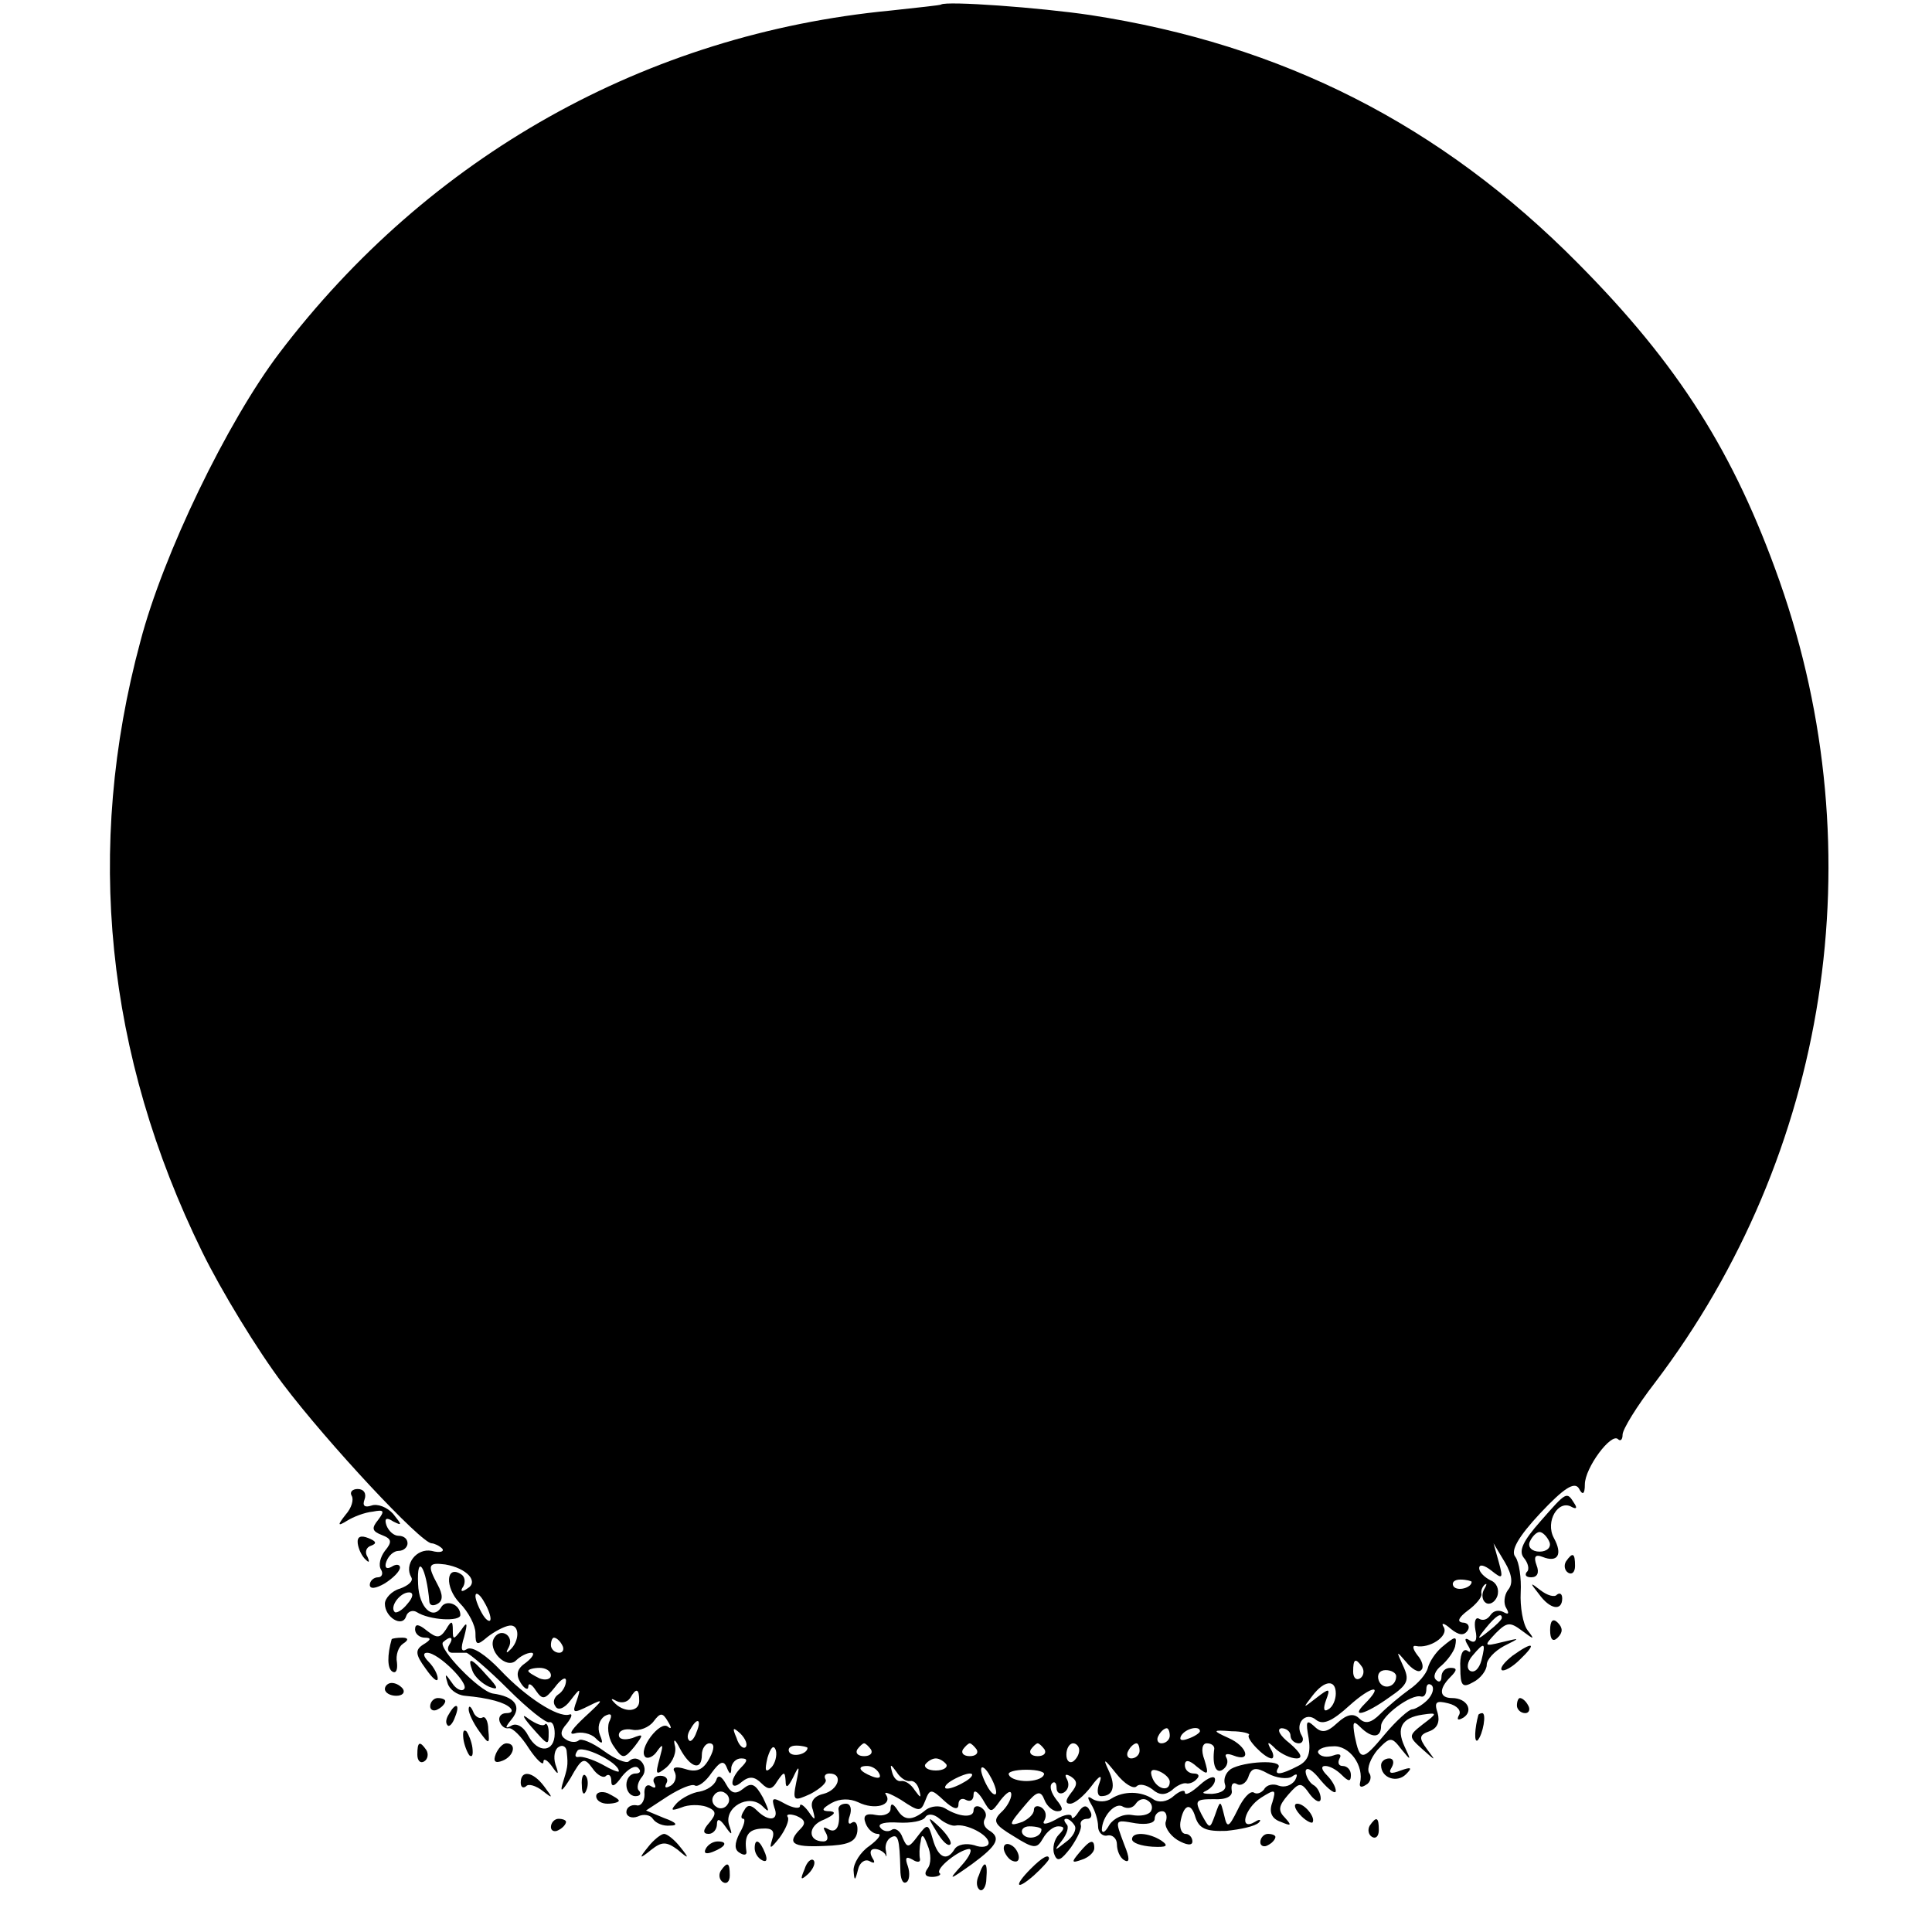 <?xml version="1.0" standalone="no"?>
<!DOCTYPE svg PUBLIC "-//W3C//DTD SVG 20010904//EN"
 "http://www.w3.org/TR/2001/REC-SVG-20010904/DTD/svg10.dtd">
<svg version="1.0" xmlns="http://www.w3.org/2000/svg"
 width="256pt" height="256pt" viewBox="0 0 256 256"
 preserveAspectRatio="xMidYMid meet">
<g transform="translate(0,256) scale(0.1,-0.1)"
fill="#000000" stroke="none">
<path d="M1247 2554 c-1 -1 -31 -4 -67 -8 -324 -31 -612 -193 -810 -454 -69
-91 -154 -267 -184 -382 -74 -274 -46 -548 82 -809 25 -51 73 -130 107 -175
59 -78 183 -211 197 -211 3 0 10 -3 14 -7 3 -4 -3 -6 -14 -3 -20 4 -37 -18
-27 -35 3 -5 -4 -11 -15 -15 -11 -3 -20 -13 -20 -20 0 -18 23 -32 28 -17 2 7
9 9 14 6 17 -11 58 -13 58 -4 0 14 -18 21 -25 11 -11 -19 -30 -1 -31 30 -2 42
11 23 15 -24 1 -5 6 -5 11 -2 7 4 7 12 0 25 -14 26 -13 30 10 27 29 -5 45 -23
29 -32 -7 -5 -10 -4 -5 3 3 6 2 13 -3 16 -20 13 -22 -17 -2 -38 12 -12 21 -30
21 -40 0 -16 2 -17 16 -5 9 7 22 14 29 15 14 2 14 -21 0 -33 -4 -4 -5 -3 -1 4
8 15 -10 27 -19 13 -10 -16 16 -43 29 -30 5 5 14 10 20 10 5 0 2 -6 -7 -13
-12 -8 -14 -16 -7 -27 5 -8 10 -10 10 -5 0 6 5 3 10 -5 9 -13 12 -12 25 4 8
11 15 15 15 9 0 -7 -5 -15 -10 -18 -6 -4 -8 -11 -4 -16 3 -6 12 -3 20 8 13 17
14 17 8 -1 -6 -16 -5 -17 17 -6 20 10 19 8 -6 -15 -16 -15 -23 -24 -14 -22 9
3 22 0 28 -6 9 -9 11 -8 6 4 -4 10 -1 20 6 25 9 5 11 2 6 -8 -3 -9 0 -24 7
-33 11 -16 13 -16 27 1 12 16 12 17 -3 11 -10 -3 -18 -2 -18 4 0 6 8 9 18 7 9
-2 22 3 28 11 9 12 12 12 19 0 5 -8 5 -11 0 -7 -10 9 -40 -30 -30 -40 3 -3 11
0 16 8 8 11 8 8 3 -10 -6 -22 -5 -23 9 -12 9 8 14 21 11 30 -2 9 1 7 7 -5 14
-26 29 -30 29 -8 0 8 5 15 10 15 7 0 7 -7 0 -20 -8 -15 -17 -19 -32 -14 -13 4
-18 2 -14 -4 3 -6 1 -14 -5 -18 -7 -4 -9 -3 -6 3 3 5 0 10 -8 10 -8 0 -11 -5
-8 -10 3 -6 1 -7 -4 -4 -6 4 -10 -1 -9 -11 0 -9 -5 -16 -11 -14 -7 1 -13 -3
-13 -9 0 -6 7 -9 15 -6 8 4 17 2 20 -3 4 -6 14 -10 23 -9 11 0 9 4 -8 10 l-24
10 29 19 c16 10 32 17 36 14 4 -2 14 5 22 17 11 15 16 17 20 7 4 -10 6 -10 6
0 1 6 6 12 13 12 9 0 9 -3 0 -12 -16 -16 -15 -33 1 -19 10 8 17 7 26 -2 9 -9
14 -9 21 3 9 13 10 13 11 0 0 -10 3 -9 10 5 8 17 9 16 4 -7 -5 -25 -3 -25 19
-15 13 7 22 15 20 19 -3 5 0 8 5 8 19 0 12 -22 -8 -27 -13 -3 -18 -11 -14 -21
4 -15 3 -15 -6 -2 -6 8 -11 11 -11 7 0 -4 -9 -3 -20 3 -16 9 -18 8 -14 -5 7
-17 -7 -20 -23 -4 -8 8 -13 8 -17 0 -4 -6 -5 -11 -1 -11 3 0 1 -9 -5 -19 -7
-14 -7 -22 0 -26 6 -4 10 -3 9 2 -3 20 2 29 20 30 15 1 18 -3 14 -15 -4 -13
-2 -12 10 3 8 11 13 23 11 27 -3 4 2 5 11 2 12 -5 13 -10 6 -17 -19 -19 -12
-25 31 -23 31 1 42 5 44 19 1 9 -2 15 -7 12 -5 -4 -6 1 -3 9 3 9 1 16 -5 16
-6 0 -10 -3 -10 -7 3 -21 -2 -33 -13 -27 -7 4 -8 3 -4 -4 4 -7 3 -12 -3 -12
-21 0 -21 21 1 29 13 6 17 10 8 11 -12 0 -12 3 2 11 11 6 24 6 35 1 22 -11 46
-4 37 10 -4 5 5 2 20 -7 24 -16 26 -16 32 -1 6 16 8 16 25 0 12 -11 19 -13 19
-5 0 7 5 9 10 6 6 -3 10 0 10 7 0 7 5 5 12 -6 11 -19 11 -19 24 -1 8 10 14 14
14 7 0 -6 -6 -17 -14 -24 -11 -11 -8 -16 17 -31 27 -17 31 -17 39 -3 5 9 14
16 20 16 9 0 9 -3 1 -11 -6 -6 -9 -18 -6 -26 4 -11 9 -8 22 9 9 13 15 26 13
30 -1 5 3 8 9 8 5 0 7 5 3 11 -4 8 -9 7 -15 -2 -5 -8 -9 -10 -9 -6 0 4 -10 3
-21 -4 -13 -7 -19 -7 -15 -1 3 6 2 13 -4 17 -5 3 -10 2 -10 -3 0 -6 -7 -12
-15 -16 -20 -7 -19 -4 4 23 15 18 20 19 25 6 3 -8 11 -15 17 -15 8 0 8 4 -1
15 -7 9 -10 18 -6 22 3 3 6 1 6 -6 0 -7 5 -9 10 -6 6 4 7 11 4 17 -4 7 -2 8 5
4 9 -6 9 -11 0 -22 -7 -9 -8 -14 -1 -14 6 0 18 10 28 23 11 15 15 16 11 5 -4
-10 -3 -18 2 -18 16 0 20 13 10 34 -8 17 -6 16 10 -4 11 -14 23 -21 27 -17 4
4 13 2 21 -4 9 -8 17 -8 26 -1 6 6 15 10 19 9 3 -1 10 1 14 6 4 4 2 7 -4 7 -7
0 -12 5 -12 11 0 8 6 7 16 -2 15 -12 16 -11 10 9 -5 13 -3 22 3 22 6 0 10 -3
10 -7 -3 -21 2 -34 11 -28 6 4 8 11 5 16 -3 5 1 6 9 3 25 -10 19 12 -6 23 -22
10 -22 11 4 9 14 0 25 -3 23 -5 -5 -4 21 -31 30 -31 3 0 3 6 -1 12 -6 11 -4
11 7 0 7 -6 19 -12 27 -12 9 0 6 7 -9 20 -13 10 -18 19 -11 20 6 0 12 -4 12
-10 0 -5 5 -10 11 -10 5 0 7 5 4 10 -10 16 5 33 19 21 9 -7 21 -2 44 19 30 27
47 29 20 2 -19 -19 1 -14 33 9 25 17 27 23 18 42 -9 20 -9 20 4 5 8 -10 17
-15 20 -11 4 3 2 12 -5 20 -6 8 -7 13 -2 12 18 -4 44 13 37 25 -4 6 0 6 9 -2
11 -9 18 -10 23 -2 3 5 0 10 -7 10 -8 1 -5 7 7 16 11 8 19 18 18 22 -1 4 1 9
4 12 4 3 3 0 -1 -7 -3 -6 -2 -14 3 -17 5 -3 12 1 15 9 3 9 -1 18 -9 21 -8 4
-15 11 -15 16 0 6 7 4 16 -3 15 -12 16 -11 10 11 l-7 25 15 -25 c10 -17 11
-29 4 -37 -5 -7 -6 -18 -2 -24 4 -7 3 -9 -4 -5 -6 3 -13 2 -17 -4 -4 -6 -10
-8 -15 -5 -5 3 -7 -4 -5 -15 3 -13 0 -18 -7 -14 -7 5 -8 2 -3 -6 5 -8 4 -11
-1 -7 -6 3 -10 -7 -9 -23 0 -24 3 -27 17 -19 10 5 18 16 18 23 0 7 10 18 23
25 22 11 22 11 -3 5 -24 -6 -24 -5 -8 12 15 15 19 15 35 3 16 -12 17 -12 7 1
-6 8 -10 31 -9 50 1 19 -2 40 -7 47 -7 8 4 27 33 58 31 33 45 42 51 33 5 -10
8 -8 8 5 0 22 35 69 44 60 3 -3 6 -1 6 6 0 7 19 38 43 69 230 303 292 701 165
1062 -60 170 -134 287 -267 421 -182 184 -392 290 -646 329 -67 10 -191 19
-198 14z m703 -2090 c0 -8 -19 -13 -24 -6 -3 5 1 9 9 9 8 0 15 -2 15 -3z
m-1410 -29 c-7 -9 -15 -13 -17 -11 -7 7 7 26 19 26 6 0 6 -6 -2 -15z m110 -20
c0 -5 -5 -3 -10 5 -5 8 -10 20 -10 25 0 6 5 3 10 -5 5 -8 10 -19 10 -25z
m1340 1 c0 -2 -8 -10 -17 -17 -16 -13 -17 -12 -4 4 13 16 21 21 21 13z m-1245
-36 c3 -5 1 -10 -4 -10 -6 0 -11 5 -11 10 0 6 2 10 4 10 3 0 8 -4 11 -10z
m1218 -20 c-3 -11 -9 -17 -15 -14 -5 3 -4 12 3 20 16 19 18 18 12 -6z m-158
-9 c3 -5 2 -12 -3 -15 -5 -3 -9 1 -9 9 0 17 3 19 12 6z m-1075 -11 c0 -5 -7
-7 -15 -4 -8 4 -15 8 -15 10 0 2 7 4 15 4 8 0 15 -4 15 -10z m1120 -1 c0 -15
-18 -19 -23 -6 -3 8 1 14 9 14 8 0 14 -4 14 -8z m-80 -23 c0 -8 -4 -18 -10
-21 -6 -4 -7 1 -3 12 6 16 5 17 -13 3 -18 -14 -18 -14 -5 3 16 21 31 22 31 3z
m-923 -10 c0 -15 -21 -16 -34 -1 -4 4 -3 5 4 1 6 -3 14 -2 18 4 8 14 12 13 12
-4z m76 -41 c-3 -9 -8 -14 -10 -11 -3 3 -2 9 2 15 9 16 15 13 8 -4z m65 -20
c-3 -3 -9 2 -12 12 -6 14 -5 15 5 6 7 -7 10 -15 7 -18z m562 15 c0 -5 -5 -10
-11 -10 -5 0 -7 5 -4 10 3 6 8 10 11 10 2 0 4 -4 4 -10z m40 6 c0 -2 -7 -7
-16 -10 -8 -3 -12 -2 -9 4 6 10 25 14 25 6z m-568 -48 c-8 -8 -9 -4 -5 13 4
13 8 18 11 10 2 -7 -1 -18 -6 -23z m48 26 c0 -8 -19 -13 -24 -6 -3 5 1 9 9 9
8 0 15 -2 15 -3z m84 -2 c3 -5 -1 -9 -9 -9 -8 0 -12 4 -9 9 3 4 7 8 9 8 2 0 6
-4 9 -8z m140 0 c3 -5 -1 -9 -9 -9 -8 0 -12 4 -9 9 3 4 7 8 9 8 2 0 6 -4 9 -8z
m90 0 c3 -5 -1 -9 -9 -9 -8 0 -12 4 -9 9 3 4 7 8 9 8 2 0 6 -4 9 -8z m46 -1
c0 -6 -4 -12 -8 -15 -5 -3 -9 1 -9 9 0 8 4 15 9 15 4 0 8 -4 8 -9z m80 -1 c0
-5 -5 -10 -11 -10 -5 0 -7 5 -4 10 3 6 8 10 11 10 2 0 4 -4 4 -10z m-256 -18
c2 -4 -4 -8 -14 -8 -10 0 -16 4 -14 8 3 4 9 8 14 8 5 0 11 -4 14 -8z m-89 -12
c3 -6 -1 -7 -9 -4 -18 7 -21 14 -7 14 6 0 13 -4 16 -10z m41 -10 c5 1 10 -4
12 -12 3 -11 2 -11 -6 0 -5 8 -13 13 -18 12 -5 -1 -10 4 -12 12 -3 11 -2 11 6
0 5 -8 13 -13 18 -12z m114 -15 c0 -5 -5 -3 -10 5 -5 8 -10 20 -10 25 0 6 5 3
10 -5 5 -8 10 -19 10 -25z m63 23 c-2 -5 -13 -8 -23 -8 -10 0 -21 3 -23 8 -3
4 8 7 23 7 15 0 26 -3 23 -7z m167 -9 c0 -14 -17 -10 -23 5 -4 10 -1 13 9 9 7
-3 14 -9 14 -14z m-270 1 c-8 -5 -19 -10 -25 -10 -5 0 -3 5 5 10 8 5 20 10 25
10 6 0 3 -5 -5 -10z m144 -59 c3 -5 -2 -15 -12 -22 -15 -12 -16 -12 -5 2 7 9
10 19 6 22 -3 4 -4 7 0 7 3 0 8 -4 11 -9z m-44 -5 c0 -11 -19 -15 -25 -6 -3 5
1 10 9 10 9 0 16 -2 16 -4z"/>
<path d="M466 578 c3 -5 0 -16 -8 -25 -11 -14 -11 -16 2 -8 8 5 23 11 34 12
15 3 16 1 7 -11 -9 -11 -8 -15 5 -20 13 -5 14 -9 4 -21 -6 -8 -9 -19 -5 -25 3
-5 1 -10 -4 -10 -6 0 -11 -5 -11 -10 0 -6 8 -5 20 2 11 7 20 16 20 21 0 4 -5
5 -11 1 -7 -4 -10 -1 -7 7 3 8 10 14 16 14 7 0 12 5 12 10 0 6 -5 10 -12 10
-6 0 -13 6 -16 14 -3 9 0 11 9 5 12 -6 12 -5 0 10 -8 9 -21 14 -29 11 -9 -3
-12 0 -9 8 3 8 -1 14 -9 14 -7 0 -11 -4 -8 -9z"/>
<path d="M2041 544 c-23 -26 -29 -39 -22 -48 6 -7 8 -16 4 -19 -3 -4 -1 -7 6
-7 8 0 11 6 7 16 -4 11 -2 15 8 11 20 -8 27 3 15 25 -12 22 6 52 24 41 6 -3 7
-1 3 5 -10 16 -10 16 -45 -24z m12 -27 c3 -7 -3 -13 -13 -13 -10 0 -16 6 -13
13 3 7 9 13 13 13 4 0 10 -6 13 -13z"/>
<path d="M474 515 c1 -8 6 -18 11 -22 4 -4 5 -3 2 4 -4 6 -2 13 5 15 8 3 6 6
-4 10 -10 4 -15 2 -14 -7z"/>
<path d="M2075 491 c-3 -5 -2 -12 3 -15 5 -3 9 1 9 9 0 17 -3 19 -12 6z"/>
<path d="M2039 448 c15 -21 31 -23 31 -6 0 6 -3 8 -7 5 -3 -4 -13 -1 -22 6
-14 11 -14 10 -2 -5z"/>
<path d="M2054 400 c0 -13 4 -16 10 -10 7 7 7 13 0 20 -6 6 -10 3 -10 -10z"/>
<path d="M550 401 c0 -6 6 -11 13 -11 9 0 8 -3 -2 -9 -11 -7 -11 -13 3 -32 9
-13 16 -19 16 -13 0 5 -5 15 -12 22 -7 7 -8 12 -2 12 15 0 56 -41 49 -48 -3
-4 -11 0 -16 8 -9 13 -10 13 -6 0 2 -8 12 -16 23 -17 33 -3 53 -9 60 -16 4 -4
2 -7 -5 -7 -7 0 -11 -5 -9 -11 2 -6 7 -10 12 -9 5 1 17 -11 27 -27 10 -15 19
-23 19 -18 0 6 5 3 11 -5 9 -13 10 -12 5 2 -3 10 -1 20 4 23 6 4 11 0 11 -7 2
-18 1 -20 -6 -43 -3 -11 1 -7 11 9 15 27 18 28 29 13 6 -9 15 -14 18 -10 4 3
7 0 7 -7 0 -9 5 -7 14 6 8 10 18 16 22 11 4 -4 2 -7 -4 -7 -7 0 -12 -7 -12
-15 0 -8 5 -15 12 -15 6 0 8 3 5 7 -4 3 -2 12 4 19 10 13 -6 32 -18 20 -3 -3
-18 3 -33 14 -15 11 -30 17 -33 14 -3 -3 -11 -3 -17 1 -8 5 -8 11 1 21 7 9 8
14 3 12 -15 -4 -57 23 -91 59 -19 20 -37 32 -44 28 -8 -5 -9 0 -4 16 5 19 4
21 -4 9 -10 -13 -11 -13 -11 0 0 13 -2 13 -9 1 -8 -12 -12 -12 -25 -2 -11 9
-16 10 -16 2z m45 -21 c-3 -5 -1 -10 4 -10 6 0 14 0 19 0 4 -1 29 -22 55 -48
26 -26 51 -46 55 -44 4 1 7 -5 7 -15 0 -25 -22 -27 -35 -3 -6 12 -16 18 -23
13 -8 -4 -8 -2 1 9 14 17 4 30 -25 34 -18 3 -73 60 -66 68 10 9 15 7 8 -4z
m225 -167 c0 -2 -10 2 -22 9 -13 7 -27 11 -31 10 -5 -1 -6 2 -2 8 5 9 55 -15
55 -27z"/>
<path d="M626 346 c3 -8 13 -17 22 -21 13 -5 13 -2 -3 15 -21 24 -26 25 -19 6z"/>
<path d="M704 272 c23 -26 23 -26 23 -7 0 8 -3 13 -5 10 -3 -3 -12 1 -21 7
-10 8 -9 4 3 -10z"/>
<path d="M519 388 c-6 -21 -6 -39 1 -43 5 -3 7 3 6 12 -2 10 2 21 8 25 8 5 7
8 -1 8 -7 0 -13 -1 -14 -2z"/>
<path d="M1910 377 c-8 -7 -16 -19 -18 -27 -2 -8 -13 -21 -25 -29 -11 -8 -28
-22 -38 -32 -12 -12 -20 -14 -28 -6 -7 7 -16 6 -29 -6 -14 -13 -21 -14 -31 -4
-10 9 -11 6 -7 -16 3 -19 0 -30 -14 -37 -23 -12 -33 -13 -26 -2 6 11 -46 8
-63 -2 -7 -5 -10 -13 -8 -20 3 -7 -4 -12 -17 -13 -11 0 -15 1 -8 4 6 3 12 9
12 15 0 6 -9 3 -20 -7 -11 -10 -20 -15 -20 -10 0 4 -7 2 -15 -5 -9 -8 -20 -9
-27 -4 -16 11 -39 11 -55 1 -7 -5 -18 -5 -25 -1 -7 5 -8 3 -2 -7 5 -8 9 -21 9
-29 0 -8 6 -14 13 -12 6 1 12 -4 12 -12 0 -8 4 -18 10 -21 7 -4 7 3 0 20 -13
35 -14 34 15 29 14 -2 25 0 25 6 0 5 4 10 10 10 5 0 7 -6 5 -13 -3 -6 4 -18
15 -25 12 -7 20 -8 20 -2 0 5 -4 10 -9 10 -5 0 -8 7 -7 15 4 24 14 28 20 7 5
-15 14 -19 41 -18 19 2 38 6 43 11 4 4 1 5 -5 1 -22 -13 -14 18 8 32 19 12 20
11 15 -6 -5 -13 -1 -22 11 -26 14 -6 15 -5 6 5 -10 10 -9 16 4 31 15 17 17 17
29 0 7 -9 14 -12 14 -5 0 6 -4 15 -10 18 -5 3 -10 12 -10 18 1 7 10 1 20 -12
11 -13 20 -19 20 -14 0 5 -5 14 -12 21 -7 7 -8 12 -2 12 6 0 15 -5 22 -12 9
-9 12 -9 12 0 0 7 -5 12 -11 12 -5 0 -7 4 -4 10 3 5 0 7 -8 4 -8 -3 -17 -2
-20 3 -3 4 6 9 19 9 22 2 42 -26 36 -49 -1 -5 2 -6 8 -2 6 3 8 11 4 16 -3 6 2
19 11 30 17 18 19 18 32 1 13 -16 13 -15 4 4 -11 24 -4 38 24 42 20 3 20 2 0
-13 -19 -15 -19 -16 0 -33 18 -16 18 -16 6 0 -11 15 -11 19 3 24 11 4 14 13
11 24 -5 15 -2 17 14 13 12 -3 18 -10 14 -16 -3 -6 -1 -7 6 -3 14 9 5 26 -15
26 -17 0 -18 12 -2 28 9 9 9 12 0 12 -7 0 -12 -5 -12 -12 0 -6 -3 -8 -7 -4 -5
4 -1 13 7 19 8 7 16 18 18 25 3 15 1 15 -18 -1z m-19 -70 c-6 -6 -16 -12 -20
-12 -4 0 -21 -15 -36 -33 -30 -36 -33 -36 -40 -2 -3 18 -2 21 7 12 16 -16 28
-15 28 1 0 13 40 43 53 39 4 -1 7 3 7 10 0 6 3 8 7 5 4 -4 1 -13 -6 -20z
m-179 -101 c7 5 8 3 4 -5 -5 -7 -14 -10 -22 -7 -7 3 -16 1 -19 -5 -4 -5 -10
-7 -14 -4 -5 2 -14 -8 -21 -23 -12 -24 -14 -25 -18 -7 -5 20 -5 20 -12 0 -7
-19 -7 -19 -18 1 -9 18 -8 20 16 20 17 -1 26 4 24 12 -1 8 2 11 7 8 5 -3 12 1
15 9 4 13 10 14 26 5 11 -6 26 -8 32 -4z m-187 -46 c-3 -5 -14 -7 -25 -5 -11
2 -24 -4 -30 -13 -5 -9 -9 -12 -10 -7 0 18 18 38 28 31 6 -3 13 -2 17 4 4 6
11 8 16 4 5 -3 7 -9 4 -14z"/>
<path d="M2004 366 c-10 -8 -17 -16 -14 -19 3 -2 14 4 24 14 23 22 18 25 -10
5z"/>
<path d="M510 322 c0 -5 7 -9 15 -9 8 0 12 4 9 9 -3 4 -9 8 -15 8 -5 0 -9 -4
-9 -8z"/>
<path d="M570 299 c0 -5 5 -7 10 -4 6 3 10 8 10 11 0 2 -4 4 -10 4 -5 0 -10
-5 -10 -11z"/>
<path d="M2010 300 c0 -5 5 -10 11 -10 5 0 7 5 4 10 -3 6 -8 10 -11 10 -2 0
-4 -4 -4 -10z"/>
<path d="M595 289 c-4 -6 -5 -12 -2 -15 2 -3 7 2 10 11 7 17 1 20 -8 4z"/>
<path d="M621 295 c0 -5 6 -18 14 -29 13 -18 14 -18 12 2 0 11 -4 19 -8 16 -4
-2 -10 2 -12 8 -3 7 -6 9 -6 3z"/>
<path d="M1959 288 c-5 -18 -6 -38 -1 -34 7 8 12 36 6 36 -2 0 -4 -1 -5 -2z"/>
<path d="M614 256 c1 -8 5 -18 8 -22 4 -3 5 1 4 10 -1 8 -5 18 -8 22 -4 3 -5
-1 -4 -10z"/>
<path d="M553 235 c0 -8 4 -12 9 -9 5 3 6 10 3 15 -9 13 -12 11 -12 -6z"/>
<path d="M657 236 c-4 -10 -1 -13 9 -9 15 6 19 23 5 23 -5 0 -11 -7 -14 -14z"/>
<path d="M1830 221 c0 -17 21 -24 33 -12 9 9 7 10 -7 5 -13 -5 -17 -4 -12 4 4
7 2 12 -3 12 -6 0 -11 -4 -11 -9z"/>
<path d="M690 198 c0 -6 3 -8 7 -5 3 4 13 1 22 -6 14 -11 14 -10 2 6 -15 20
-31 22 -31 5z"/>
<path d="M771 194 c0 -11 3 -14 6 -6 3 7 2 16 -1 19 -3 4 -6 -2 -5 -13z"/>
<path d="M949 201 c-3 -7 -12 -13 -22 -15 -9 -1 -23 -8 -30 -15 -9 -10 -8 -11
6 -6 9 4 24 4 33 1 13 -5 14 -9 4 -21 -9 -10 -9 -15 -1 -15 6 0 11 6 11 13 0
8 4 7 11 -3 9 -13 10 -12 5 2 -7 23 26 42 44 25 10 -10 10 -8 1 11 -10 18 -15
21 -26 12 -10 -8 -16 -7 -23 6 -6 11 -11 13 -13 5z m15 -32 c-3 -5 -10 -7 -15
-3 -5 3 -7 10 -3 15 3 5 10 7 15 3 5 -3 7 -10 3 -15z"/>
<path d="M790 180 c0 -6 7 -10 15 -10 8 0 15 2 15 4 0 2 -7 6 -15 10 -8 3 -15
1 -15 -4z"/>
<path d="M1180 163 c0 -6 -9 -10 -19 -8 -14 3 -18 -1 -14 -11 3 -8 10 -14 16
-14 6 0 1 -7 -11 -16 -12 -8 -21 -23 -21 -32 1 -15 2 -15 6 1 2 9 9 14 15 11
7 -4 8 -2 4 4 -4 7 -3 12 3 12 5 0 11 -3 14 -7 2 -5 2 -3 1 4 -2 7 1 15 6 18
10 6 12 -1 13 -42 0 -12 3 -20 8 -17 4 2 5 12 2 21 -4 11 -3 14 6 9 6 -4 11
-4 10 1 -1 4 -1 15 1 23 1 11 4 9 9 -5 5 -11 5 -25 0 -31 -5 -7 -3 -11 6 -11
8 0 13 3 10 5 -6 6 26 31 39 32 5 0 1 -10 -10 -22 -18 -20 -17 -20 14 2 34 25
39 35 22 45 -6 4 -8 10 -5 15 3 5 1 11 -5 15 -5 3 -10 2 -10 -4 0 -10 -19 -9
-38 3 -7 4 -18 3 -25 -2 -18 -15 -29 -15 -38 0 -6 9 -9 9 -9 1z m86 -22 c14 3
44 -12 44 -23 0 -5 -9 -7 -19 -3 -11 3 -22 1 -26 -5 -10 -17 -22 -12 -29 13
-6 21 -7 21 -20 4 -12 -16 -14 -16 -20 -2 -3 9 -10 14 -15 10 -5 -3 -12 -1
-15 4 -3 5 8 7 24 6 17 -1 33 2 36 7 3 5 11 5 19 -2 7 -6 17 -10 21 -9z"/>
<path d="M1241 133 c7 -12 15 -20 18 -17 3 2 -3 12 -13 22 -17 16 -18 16 -5
-5z"/>
<path d="M1722 156 c7 -8 15 -12 17 -11 5 6 -10 25 -20 25 -5 0 -4 -6 3 -14z"/>
<path d="M730 139 c0 -5 5 -7 10 -4 6 3 10 8 10 11 0 2 -4 4 -10 4 -5 0 -10
-5 -10 -11z"/>
<path d="M1815 141 c-3 -5 -2 -12 3 -15 5 -3 9 1 9 9 0 17 -3 19 -12 6z"/>
<path d="M859 113 c-13 -16 -12 -17 4 -4 14 11 20 11 35 0 15 -13 16 -12 3 4
-7 9 -17 17 -21 17 -4 0 -14 -8 -21 -17z"/>
<path d="M1500 123 c0 -5 12 -9 27 -10 19 -1 22 1 12 8 -17 11 -39 12 -39 2z"/>
<path d="M1670 119 c0 -5 5 -7 10 -4 6 3 10 8 10 11 0 2 -4 4 -10 4 -5 0 -10
-5 -10 -11z"/>
<path d="M935 110 c-3 -6 1 -7 9 -4 18 7 21 14 7 14 -6 0 -13 -4 -16 -10z"/>
<path d="M1000 111 c0 -6 4 -13 10 -16 6 -3 7 1 4 9 -7 18 -14 21 -14 7z"/>
<path d="M1330 111 c0 -5 5 -13 10 -16 6 -3 10 -2 10 4 0 5 -4 13 -10 16 -5 3
-10 2 -10 -4z"/>
<path d="M1430 105 c-11 -13 -10 -14 4 -9 9 3 16 10 16 15 0 13 -6 11 -20 -6z"/>
<path d="M1066 83 c-6 -14 -5 -15 5 -6 7 7 10 15 7 18 -3 3 -9 -2 -12 -12z"/>
<path d="M1366 84 c-23 -23 -20 -30 4 -9 11 10 20 20 20 22 0 7 -9 2 -24 -13z"/>
<path d="M955 81 c-3 -5 -2 -12 3 -15 5 -3 9 1 9 9 0 17 -3 19 -12 6z"/>
<path d="M1297 75 c-4 -8 -3 -16 1 -19 4 -3 9 4 9 15 2 23 -3 25 -10 4z"/>
</g>
</svg>
